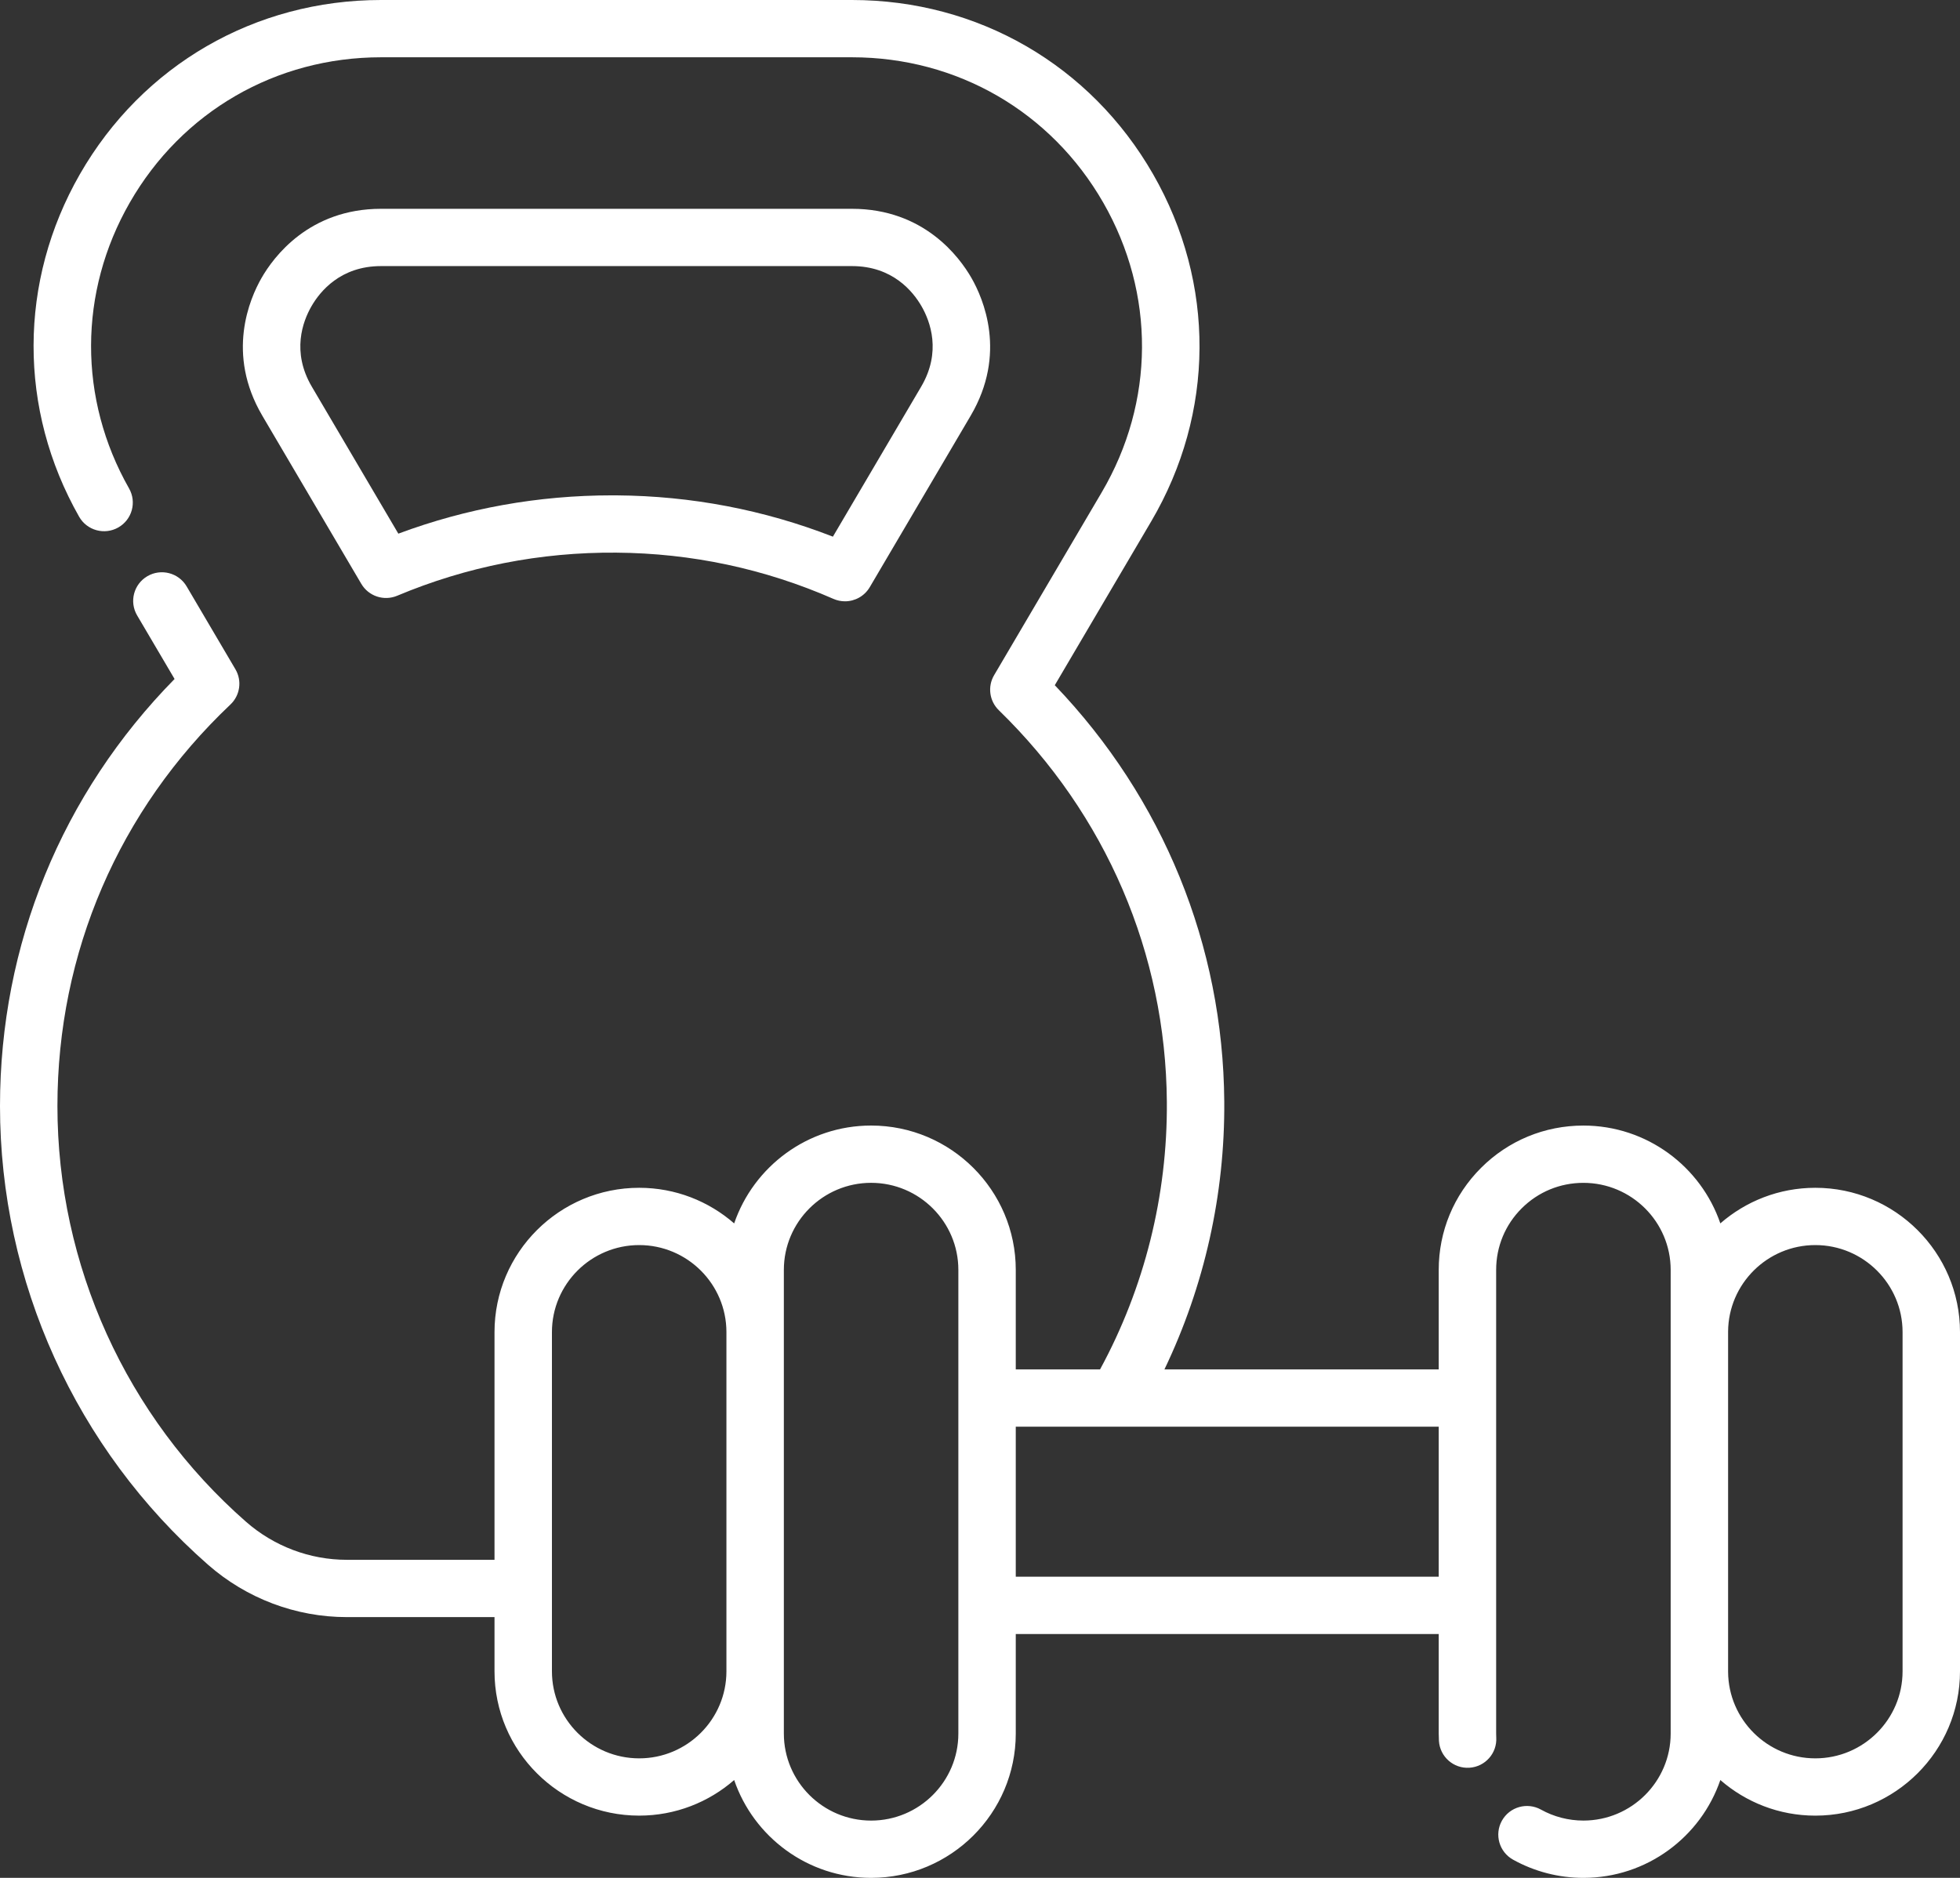 <?xml version="1.0" encoding="UTF-8"?> <svg xmlns="http://www.w3.org/2000/svg" xmlns:xlink="http://www.w3.org/1999/xlink" width="120px" height="115px" viewBox="0 0 120 115" version="1.1"><rect x="0" y="0" width="120" height="115" fill="#333333" stroke="none"/><title>GIMNASIO</title><g id="ASSETS" stroke="none" stroke-width="1" fill="none" fill-rule="evenodd"><g id="GIMNASIO" transform="translate(-15, -18)" fill="#FFFFFF"><g transform="translate(15, 18)" id="Forma"><path d="M22.12,35.754 C22.566,36.512 23.505,36.824 24.317,36.483 C28.567,34.698 33.085,33.808 37.732,33.844 C42.341,33.878 46.815,34.83 51.028,36.676 C51.258,36.776 51.497,36.824 51.734,36.824 C52.341,36.824 52.926,36.509 53.251,35.957 L59.429,25.458 C61.662,21.662 60.206,18.293 59.476,17.02 C58.745,15.747 56.571,12.787 52.16,12.787 L23.329,12.787 C18.919,12.787 16.744,15.747 16.014,17.02 C15.284,18.293 13.828,21.663 16.06,25.457 L16.06,25.458 L22.12,35.754 Z M19.065,18.763 C19.594,17.841 20.851,16.295 23.329,16.295 L52.161,16.295 C54.639,16.295 55.896,17.841 56.425,18.763 C56.953,19.684 57.653,21.548 56.397,23.681 L50.994,32.865 C46.768,31.219 42.323,30.37 37.758,30.336 C37.663,30.336 37.569,30.335 37.474,30.335 C32.962,30.335 28.569,31.123 24.388,32.681 L19.092,23.681 L19.092,23.681 C17.837,21.549 18.537,19.684 19.065,18.763 L19.065,18.763 Z" fill-rule="nonzero"></path><path d="M111.142,72.74 C108.918,72.74 106.885,73.564 105.327,74.92 C104.137,71.44 100.829,68.929 96.942,68.929 C94.575,68.929 92.351,69.848 90.679,71.517 C89.006,73.186 88.085,75.405 88.085,77.767 L88.085,83.862 L71.292,83.862 C73.735,78.767 74.998,73.152 74.955,67.452 C74.885,57.89 71.211,48.891 64.579,41.962 L70.481,31.932 C74.385,25.295 74.429,17.346 70.598,10.668 C66.766,3.988 59.873,0 52.16,0 L23.33,0 C15.617,0 8.724,3.988 4.891,10.668 C1.127,17.233 1.109,25.074 4.844,31.643 C5.323,32.486 6.395,32.781 7.24,32.303 C8.085,31.825 8.381,30.754 7.902,29.912 C4.786,24.431 4.801,17.889 7.943,12.411 C11.141,6.836 16.893,3.508 23.33,3.508 L52.16,3.508 C58.597,3.508 64.349,6.836 67.547,12.41 C70.744,17.984 70.707,24.617 67.449,30.156 L60.863,41.349 C60.454,42.045 60.573,42.929 61.151,43.493 C67.719,49.883 71.373,58.401 71.44,67.478 C71.482,73.216 70.07,78.858 67.35,83.862 L62.19,83.862 L62.19,77.767 C62.19,72.893 58.217,68.928 53.333,68.928 C49.447,68.928 46.14,71.44 44.949,74.921 C43.392,73.564 41.358,72.74 39.134,72.74 C34.249,72.74 30.276,76.705 30.276,81.579 L30.276,95.522 L21.234,95.522 C18.966,95.522 16.771,94.693 15.055,93.186 C7.721,86.749 3.516,77.471 3.516,67.731 C3.516,58.343 7.277,49.611 14.107,43.145 C14.701,42.583 14.828,41.687 14.413,40.984 L11.427,35.911 C10.935,35.076 9.859,34.796 9.021,35.287 C8.184,35.778 7.904,36.853 8.396,37.688 L10.688,41.581 C3.785,48.607 0,57.839 0,67.731 C0,78.479 4.641,88.717 12.733,95.82 C15.091,97.89 18.11,99.031 21.234,99.031 L30.276,99.031 L30.276,102.35 C30.276,107.223 34.249,111.188 39.133,111.188 C41.358,111.188 43.392,110.364 44.949,109.008 C46.139,112.489 49.447,115 53.333,115 C58.217,115 62.19,111.035 62.19,106.162 L62.19,100.066 L88.085,100.066 L88.085,106.161 C88.085,106.312 88.089,106.463 88.098,106.613 C88.158,107.58 88.992,108.317 89.961,108.256 C90.93,108.196 91.667,107.364 91.607,106.397 C91.602,106.318 91.601,106.24 91.601,106.161 L91.601,77.767 C91.601,76.343 92.156,75.004 93.165,73.998 C94.174,72.991 95.515,72.437 96.942,72.437 C99.889,72.437 102.286,74.828 102.286,77.767 L102.286,106.161 C102.286,109.1 99.889,111.491 96.942,111.491 C96.033,111.491 95.135,111.259 94.346,110.82 C93.497,110.348 92.427,110.652 91.954,111.498 C91.482,112.344 91.786,113.412 92.634,113.884 C93.946,114.614 95.436,115 96.942,115 C100.829,115 104.137,112.489 105.327,109.008 C106.884,110.364 108.918,111.189 111.142,111.189 C116.027,111.189 120,107.224 120,102.35 L120,81.579 C120,76.705 116.027,72.74 111.142,72.74 L111.142,72.74 Z M39.134,107.681 C36.188,107.681 33.792,105.289 33.792,102.35 L33.792,97.286 C33.792,97.283 33.792,97.28 33.792,97.276 C33.792,97.273 33.792,97.271 33.792,97.267 L33.792,81.579 C33.792,78.639 36.188,76.248 39.134,76.248 C42.079,76.248 44.475,78.639 44.475,81.579 L44.475,102.35 C44.475,105.289 42.079,107.681 39.134,107.681 Z M58.675,106.162 C58.675,109.101 56.278,111.492 53.333,111.492 C50.388,111.492 47.991,109.101 47.991,106.162 L47.991,77.767 C47.991,74.828 50.388,72.436 53.333,72.436 C56.278,72.436 58.675,74.828 58.675,77.767 L58.675,106.162 Z M62.19,96.558 L62.19,87.37 L88.085,87.37 L88.085,96.558 L62.19,96.558 Z M116.484,102.35 C116.484,105.289 114.088,107.681 111.142,107.681 C108.209,107.681 105.821,105.309 105.802,102.386 L105.802,81.543 C105.821,78.62 108.209,76.248 111.142,76.248 C114.088,76.248 116.484,78.64 116.484,81.579 L116.484,102.35 Z" fill-rule="nonzero"></path></g></g></g></svg> 